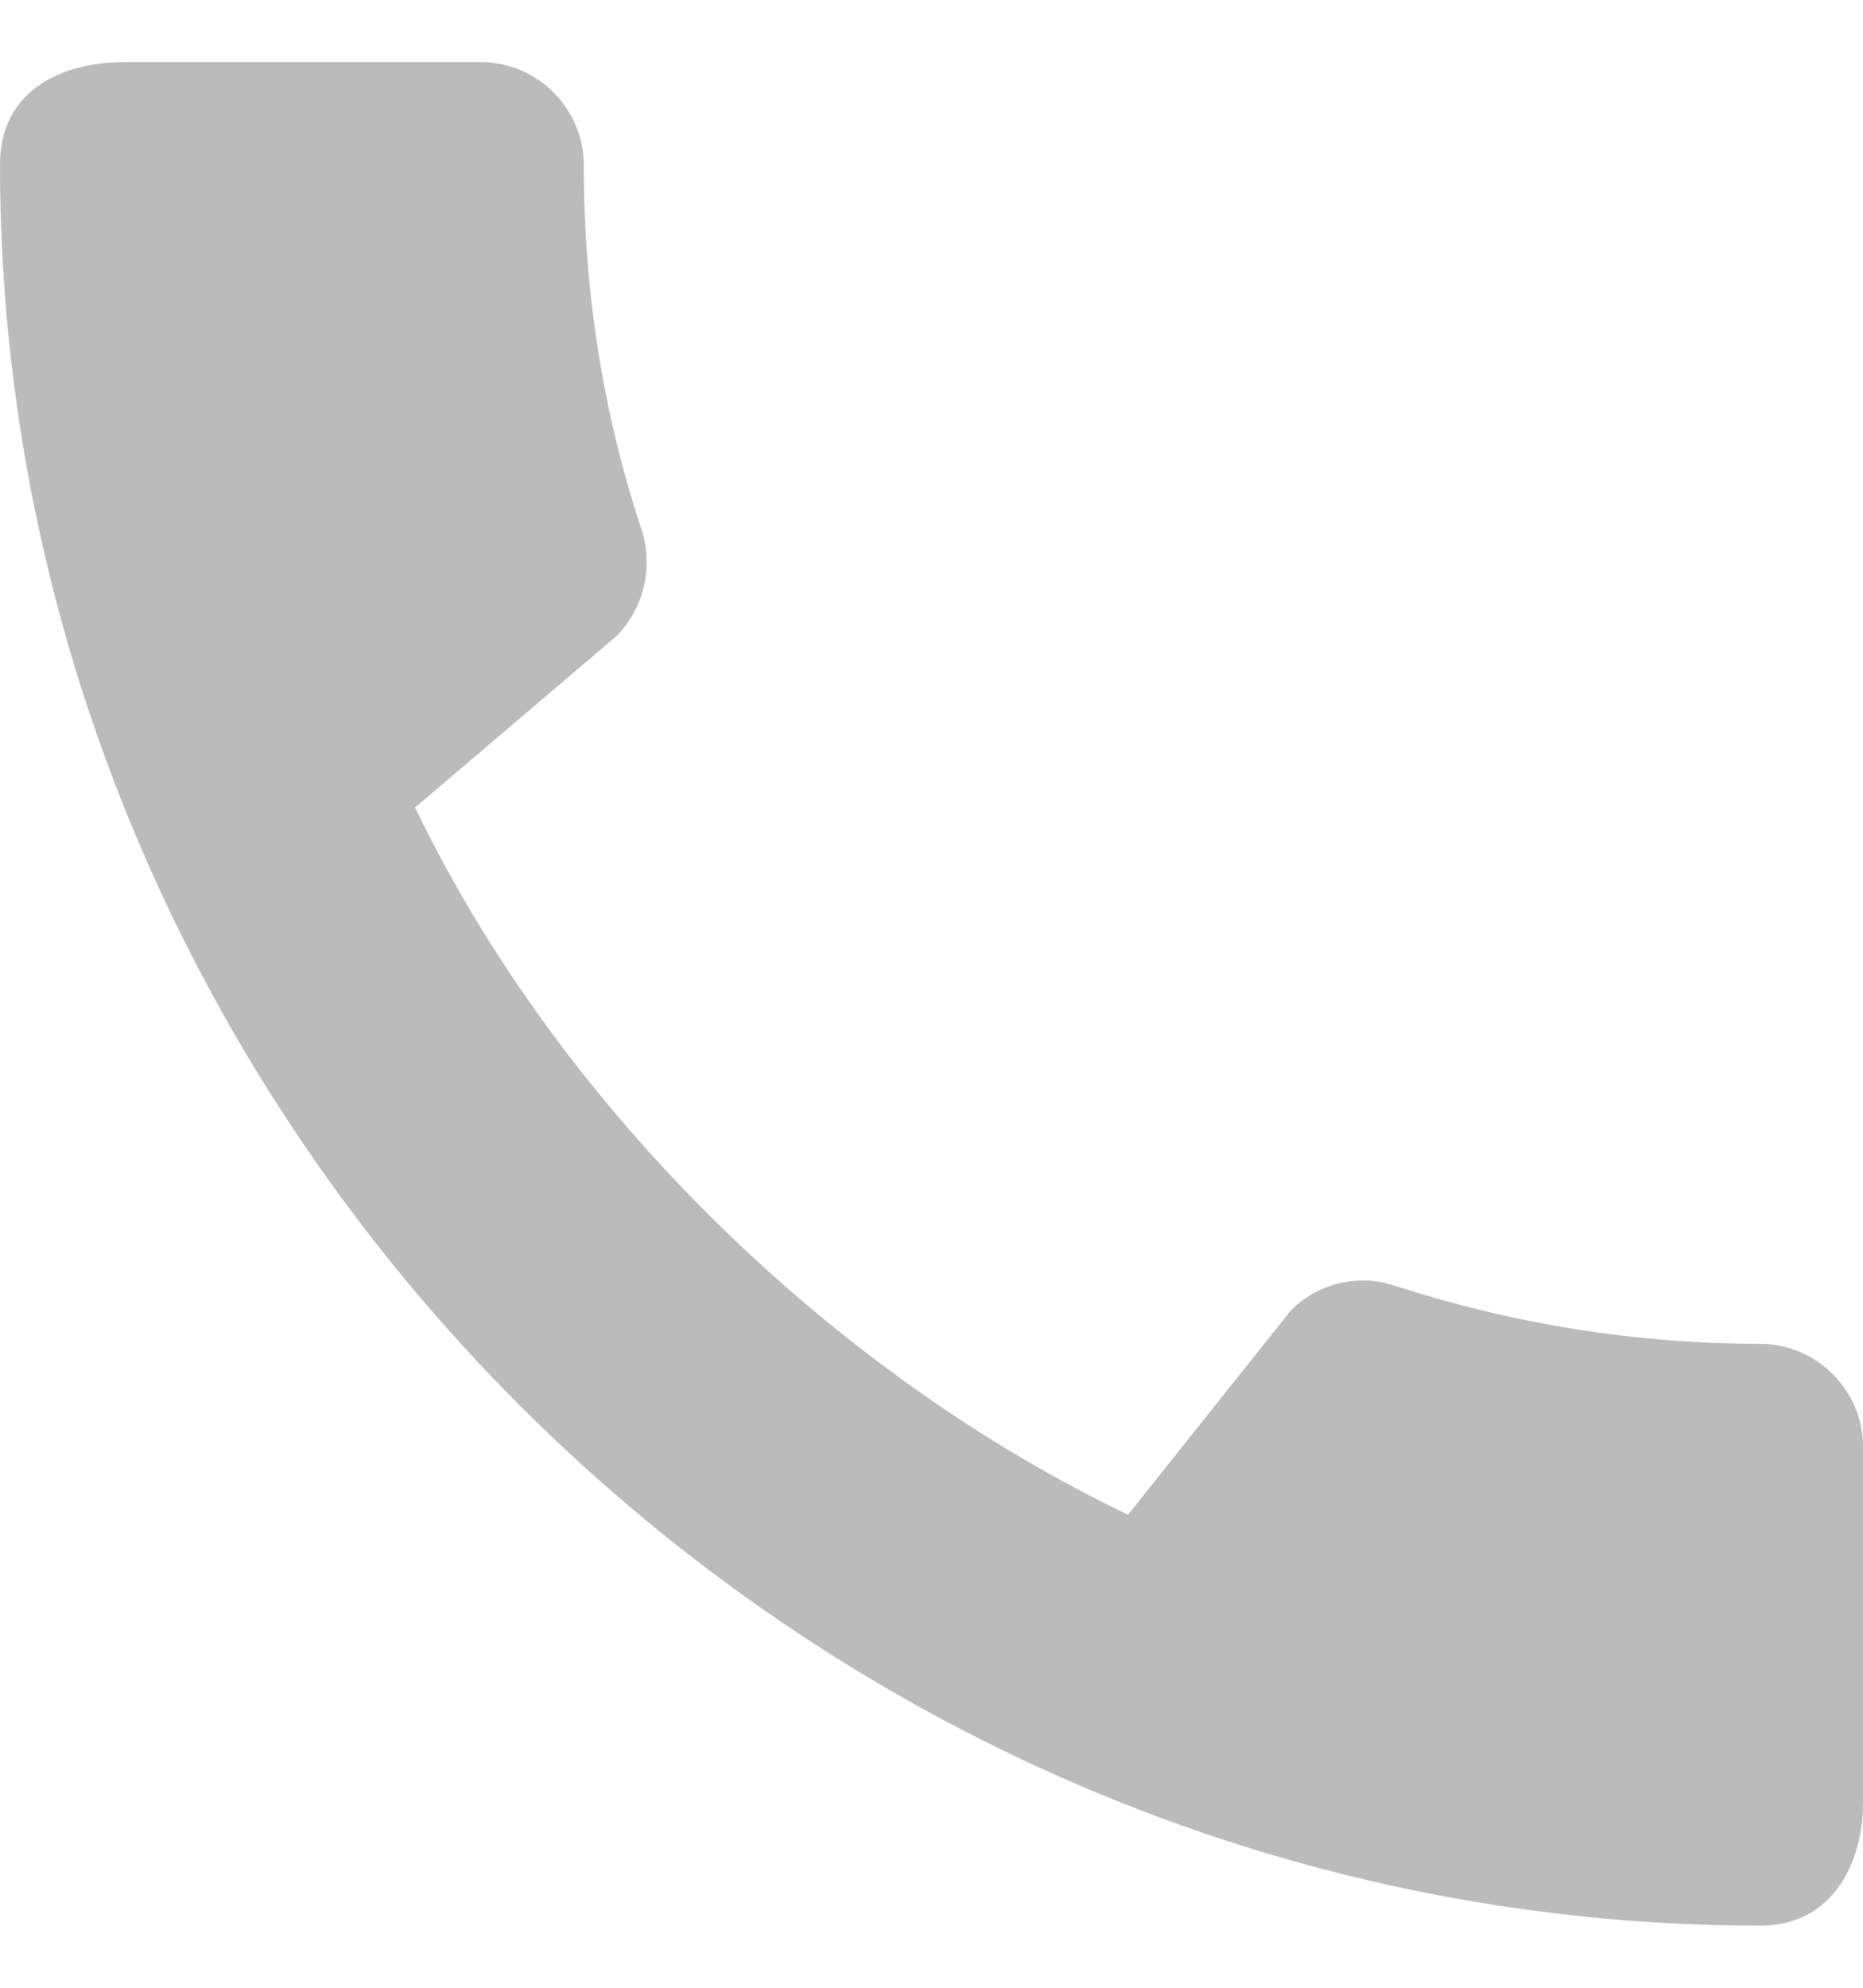 <svg width="15" height="16" viewBox="0 0 15 16" fill="none" xmlns="http://www.w3.org/2000/svg">
<path d="M14.175 10.817C13.15 10.817 12.158 10.65 11.233 10.35C11.088 10.301 10.933 10.294 10.784 10.329C10.635 10.365 10.499 10.441 10.392 10.55L9.083 12.192C6.725 11.067 4.517 8.942 3.342 6.5L4.967 5.117C5.192 4.883 5.258 4.558 5.167 4.267C4.858 3.342 4.7 2.35 4.7 1.325C4.7 0.875 4.325 0.5 3.875 0.5H0.992C0.542 0.5 0 0.7 0 1.325C0 9.067 6.442 15.5 14.175 15.5C14.767 15.5 15 14.975 15 14.517V11.642C15 11.192 14.625 10.817 14.175 10.817Z" fill="#BBBBBB"/>
</svg>
